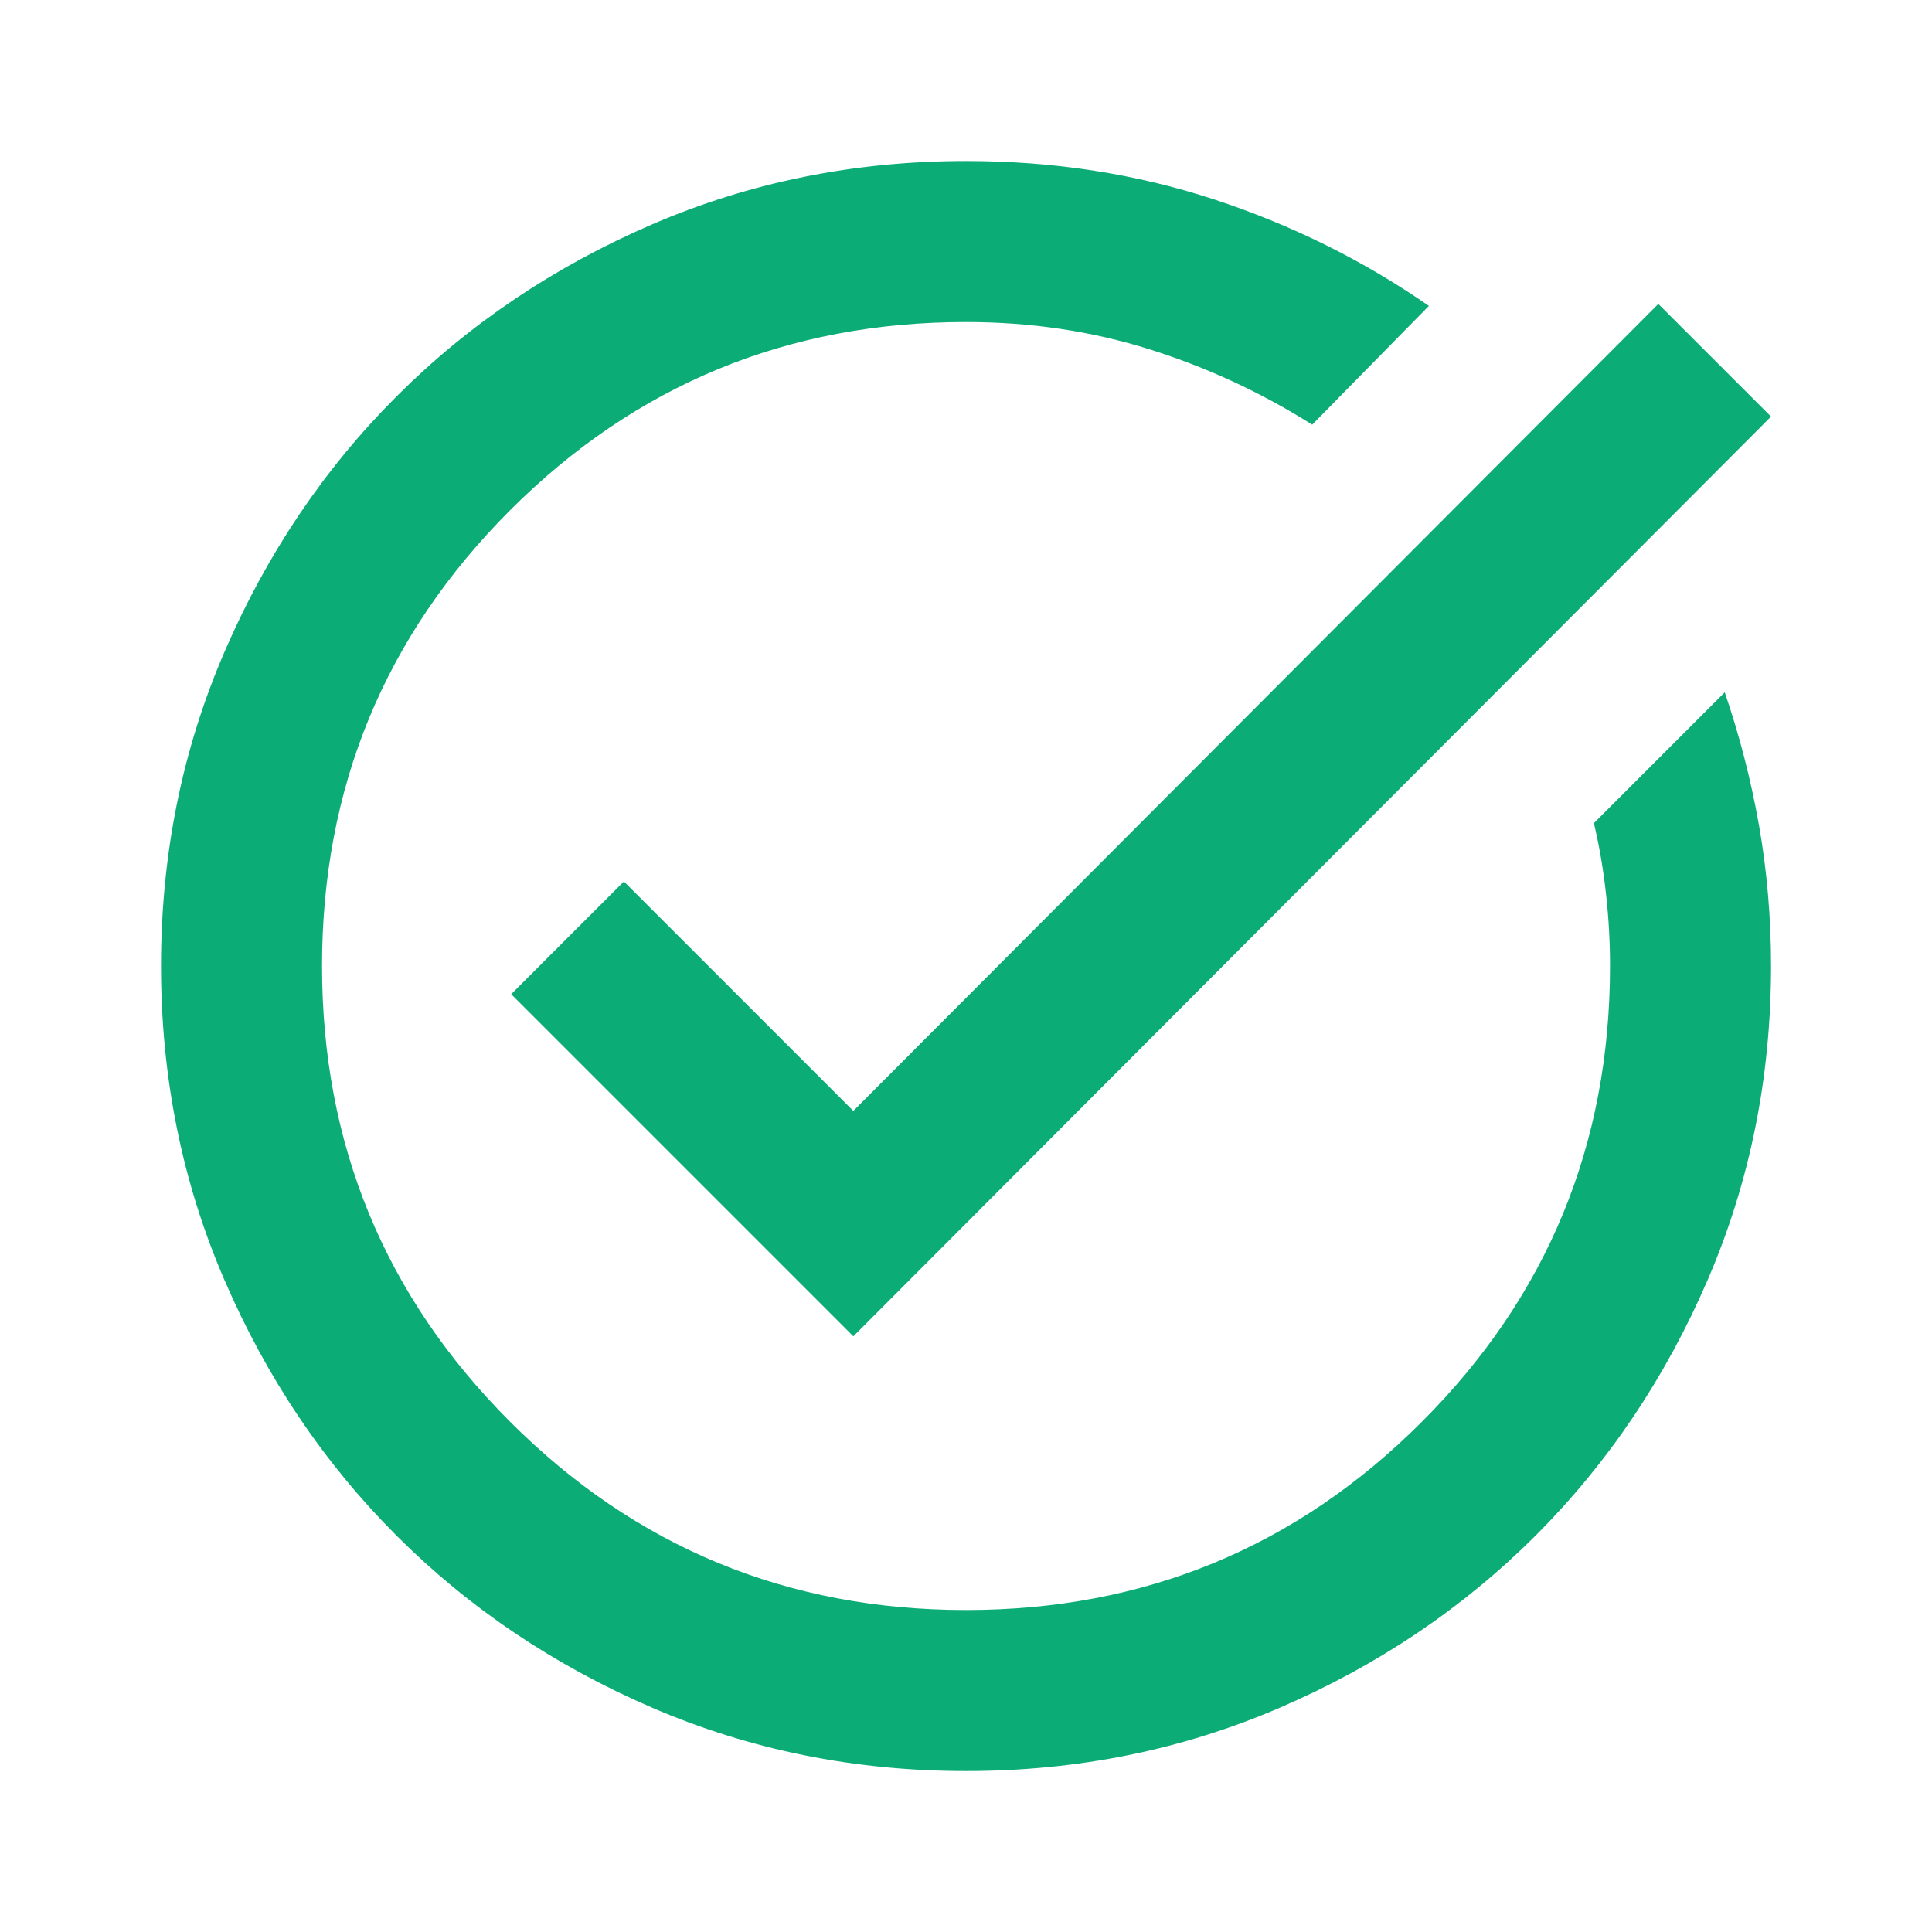 <svg width="32" height="32" viewBox="0 0 32 32" fill="none" xmlns="http://www.w3.org/2000/svg">
<path d="M16 29.334C14.156 29.334 12.422 28.984 10.8 28.284C9.178 27.584 7.767 26.634 6.567 25.434C5.367 24.234 4.417 22.823 3.717 21.2C3.017 19.578 2.667 17.845 2.667 16C2.667 14.156 3.017 12.422 3.717 10.8C4.417 9.178 5.367 7.767 6.567 6.567C7.767 5.367 9.178 4.417 10.8 3.717C12.422 3.017 14.156 2.667 16 2.667C17.445 2.667 18.811 2.878 20.1 3.3C21.389 3.723 22.578 4.311 23.667 5.067L21.734 7.034C20.889 6.5 19.989 6.084 19.034 5.784C18.078 5.484 17.067 5.334 16 5.334C13.045 5.334 10.528 6.373 8.45 8.45C6.373 10.528 5.334 13.045 5.334 16C5.334 18.956 6.373 21.473 8.45 23.55C10.528 25.628 13.045 26.667 16 26.667C18.956 26.667 21.473 25.628 23.55 23.55C25.628 21.473 26.667 18.956 26.667 16C26.667 15.6 26.645 15.2 26.6 14.8C26.556 14.4 26.489 14.011 26.4 13.634L28.567 11.467C28.811 12.178 29 12.911 29.134 13.667C29.267 14.422 29.334 15.2 29.334 16C29.334 17.845 28.984 19.578 28.284 21.2C27.584 22.823 26.634 24.234 25.434 25.434C24.234 26.634 22.823 27.584 21.2 28.284C19.578 28.984 17.845 29.334 16 29.334ZM14.134 22.134L8.467 16.467L10.334 14.6L14.134 18.4L27.467 5.034L29.334 6.9L14.134 22.134Z" fill="#0CAC76"/>
</svg>
